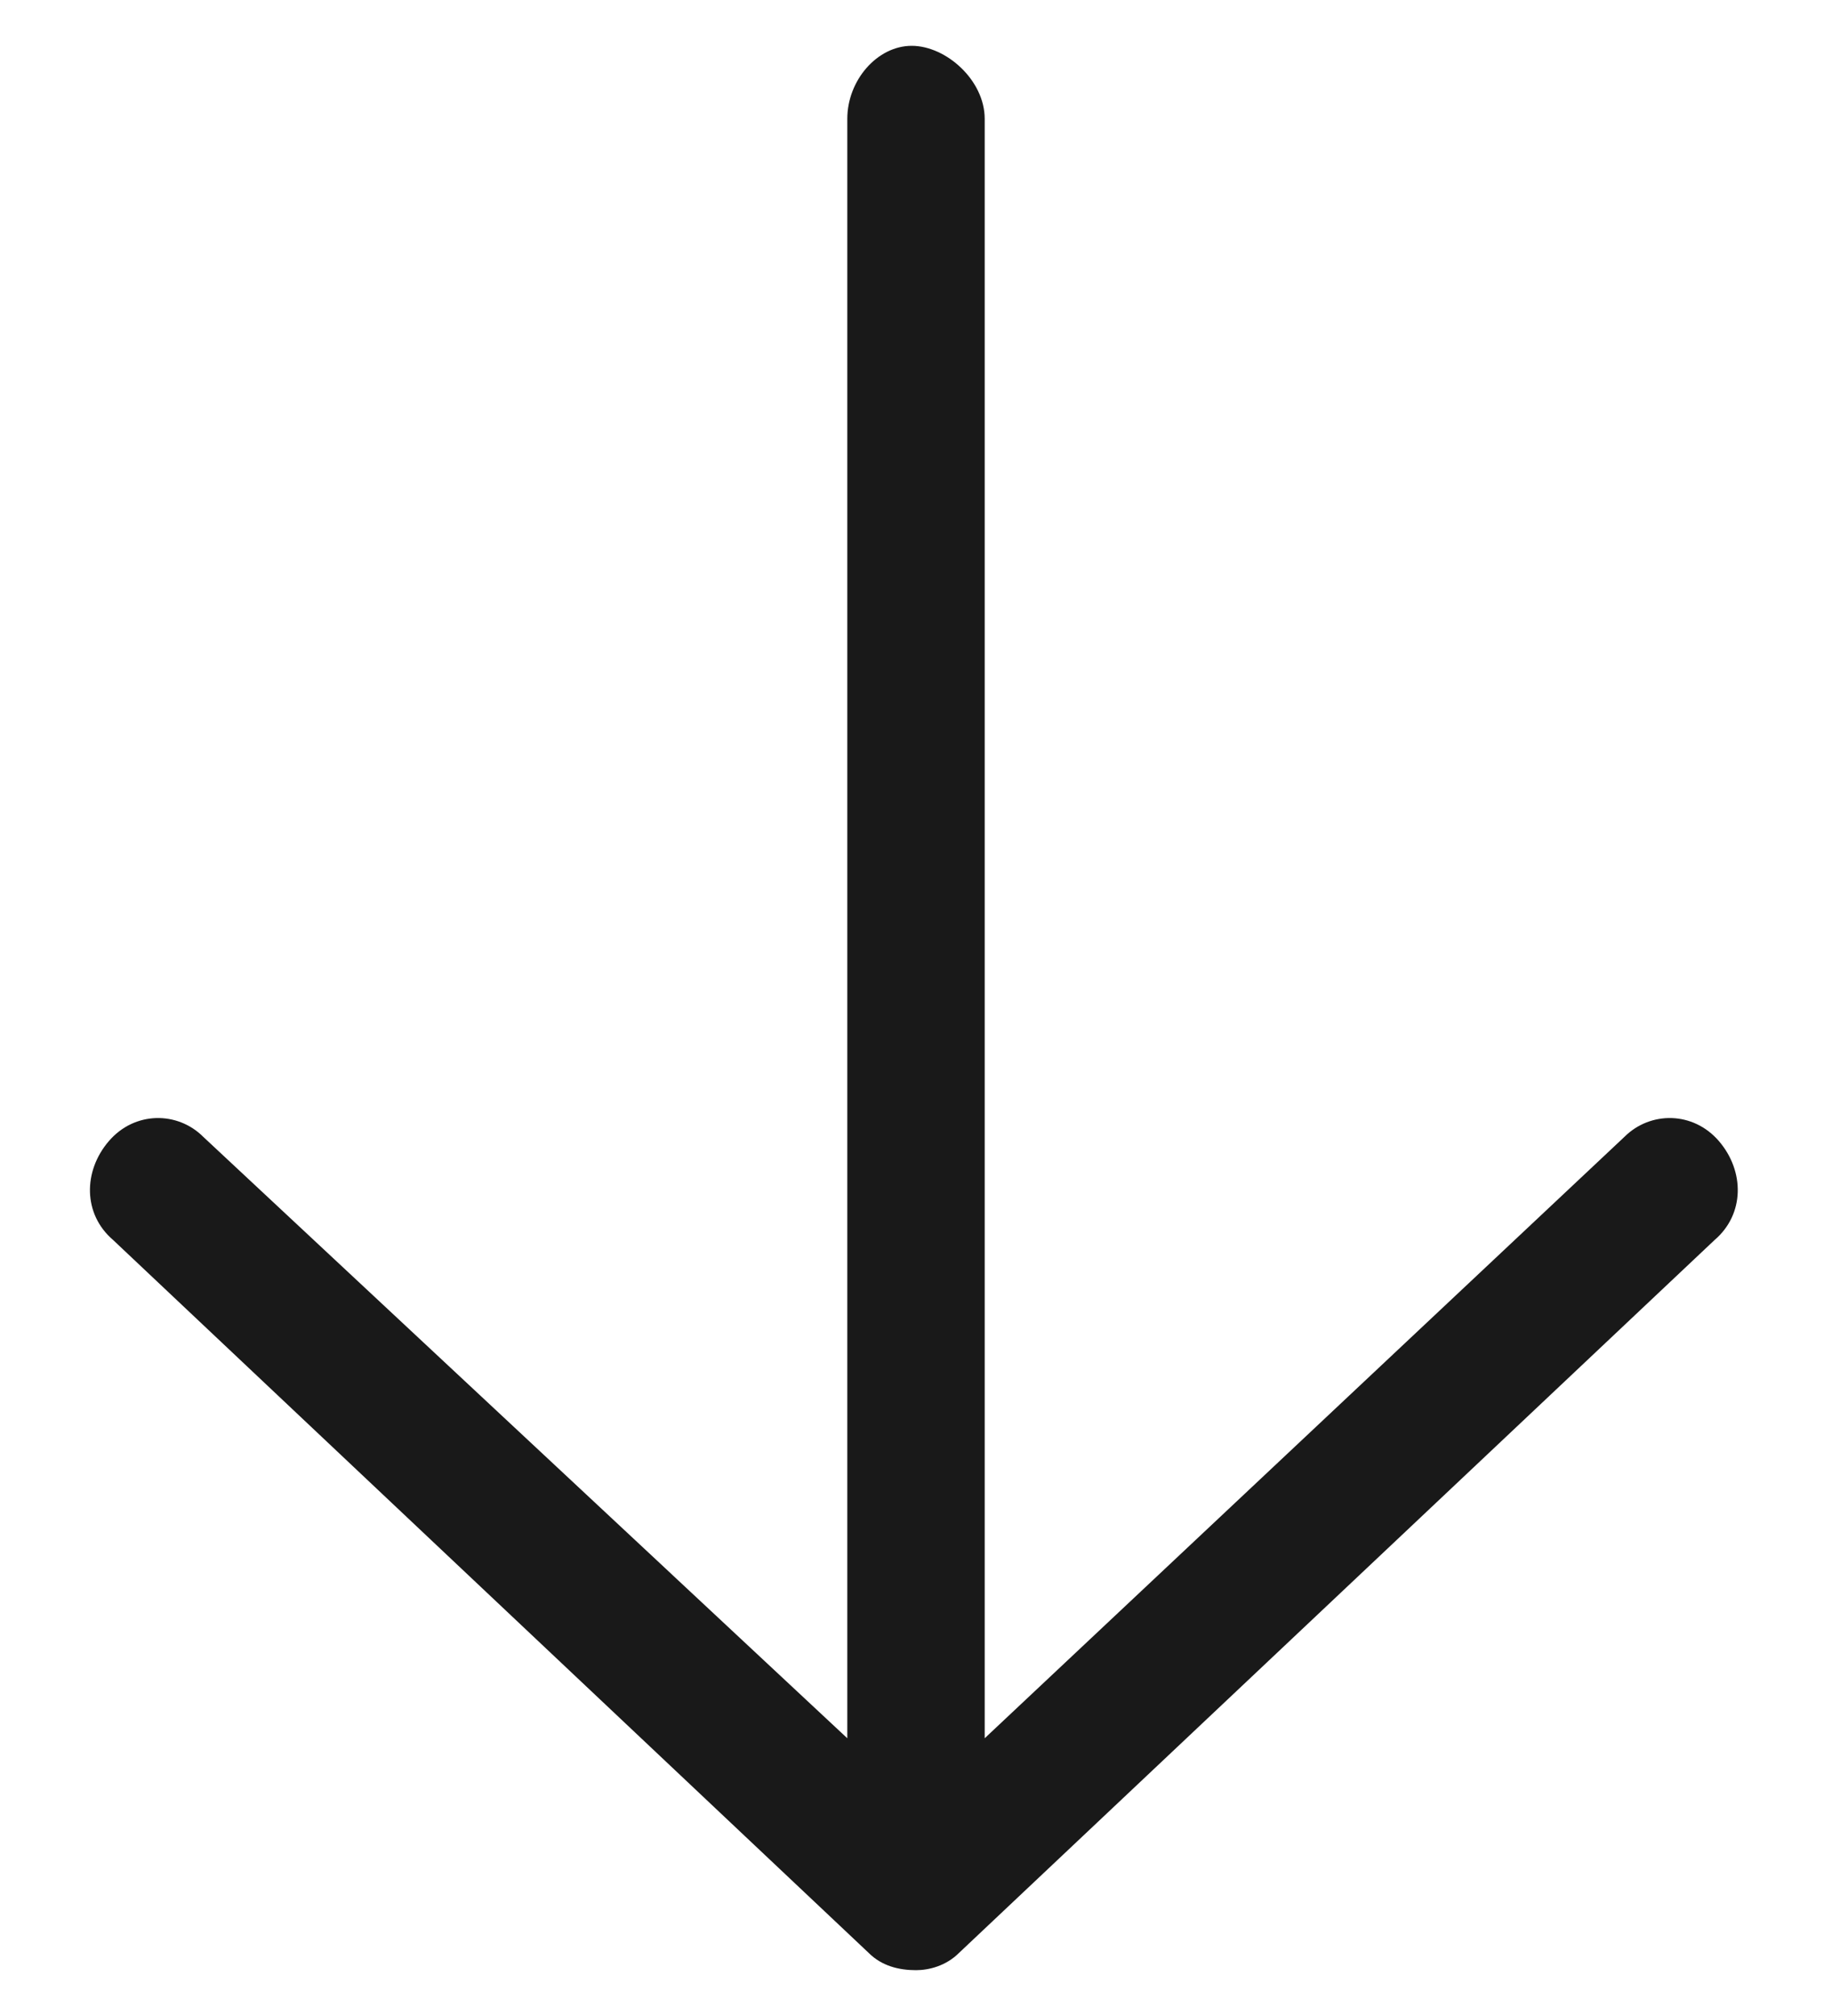 <svg width="20" height="22" viewBox="0 0 20 22" fill="none" xmlns="http://www.w3.org/2000/svg">
<path d="M18.719 13.531L10.469 21.312C10.328 21.453 10.141 21.5 10 21.5C9.812 21.5 9.625 21.453 9.484 21.312L1.234 13.531C0.906 13.25 0.906 12.781 1.188 12.453C1.469 12.125 1.938 12.125 2.219 12.406L9.25 18.969V1.297C9.25 0.875 9.578 0.5 9.953 0.5C10.328 0.5 10.75 0.875 10.75 1.297V18.969L17.734 12.406C18.016 12.125 18.484 12.125 18.766 12.453C19.047 12.781 19.047 13.25 18.719 13.531Z" fill="#191919"/>
</svg>

